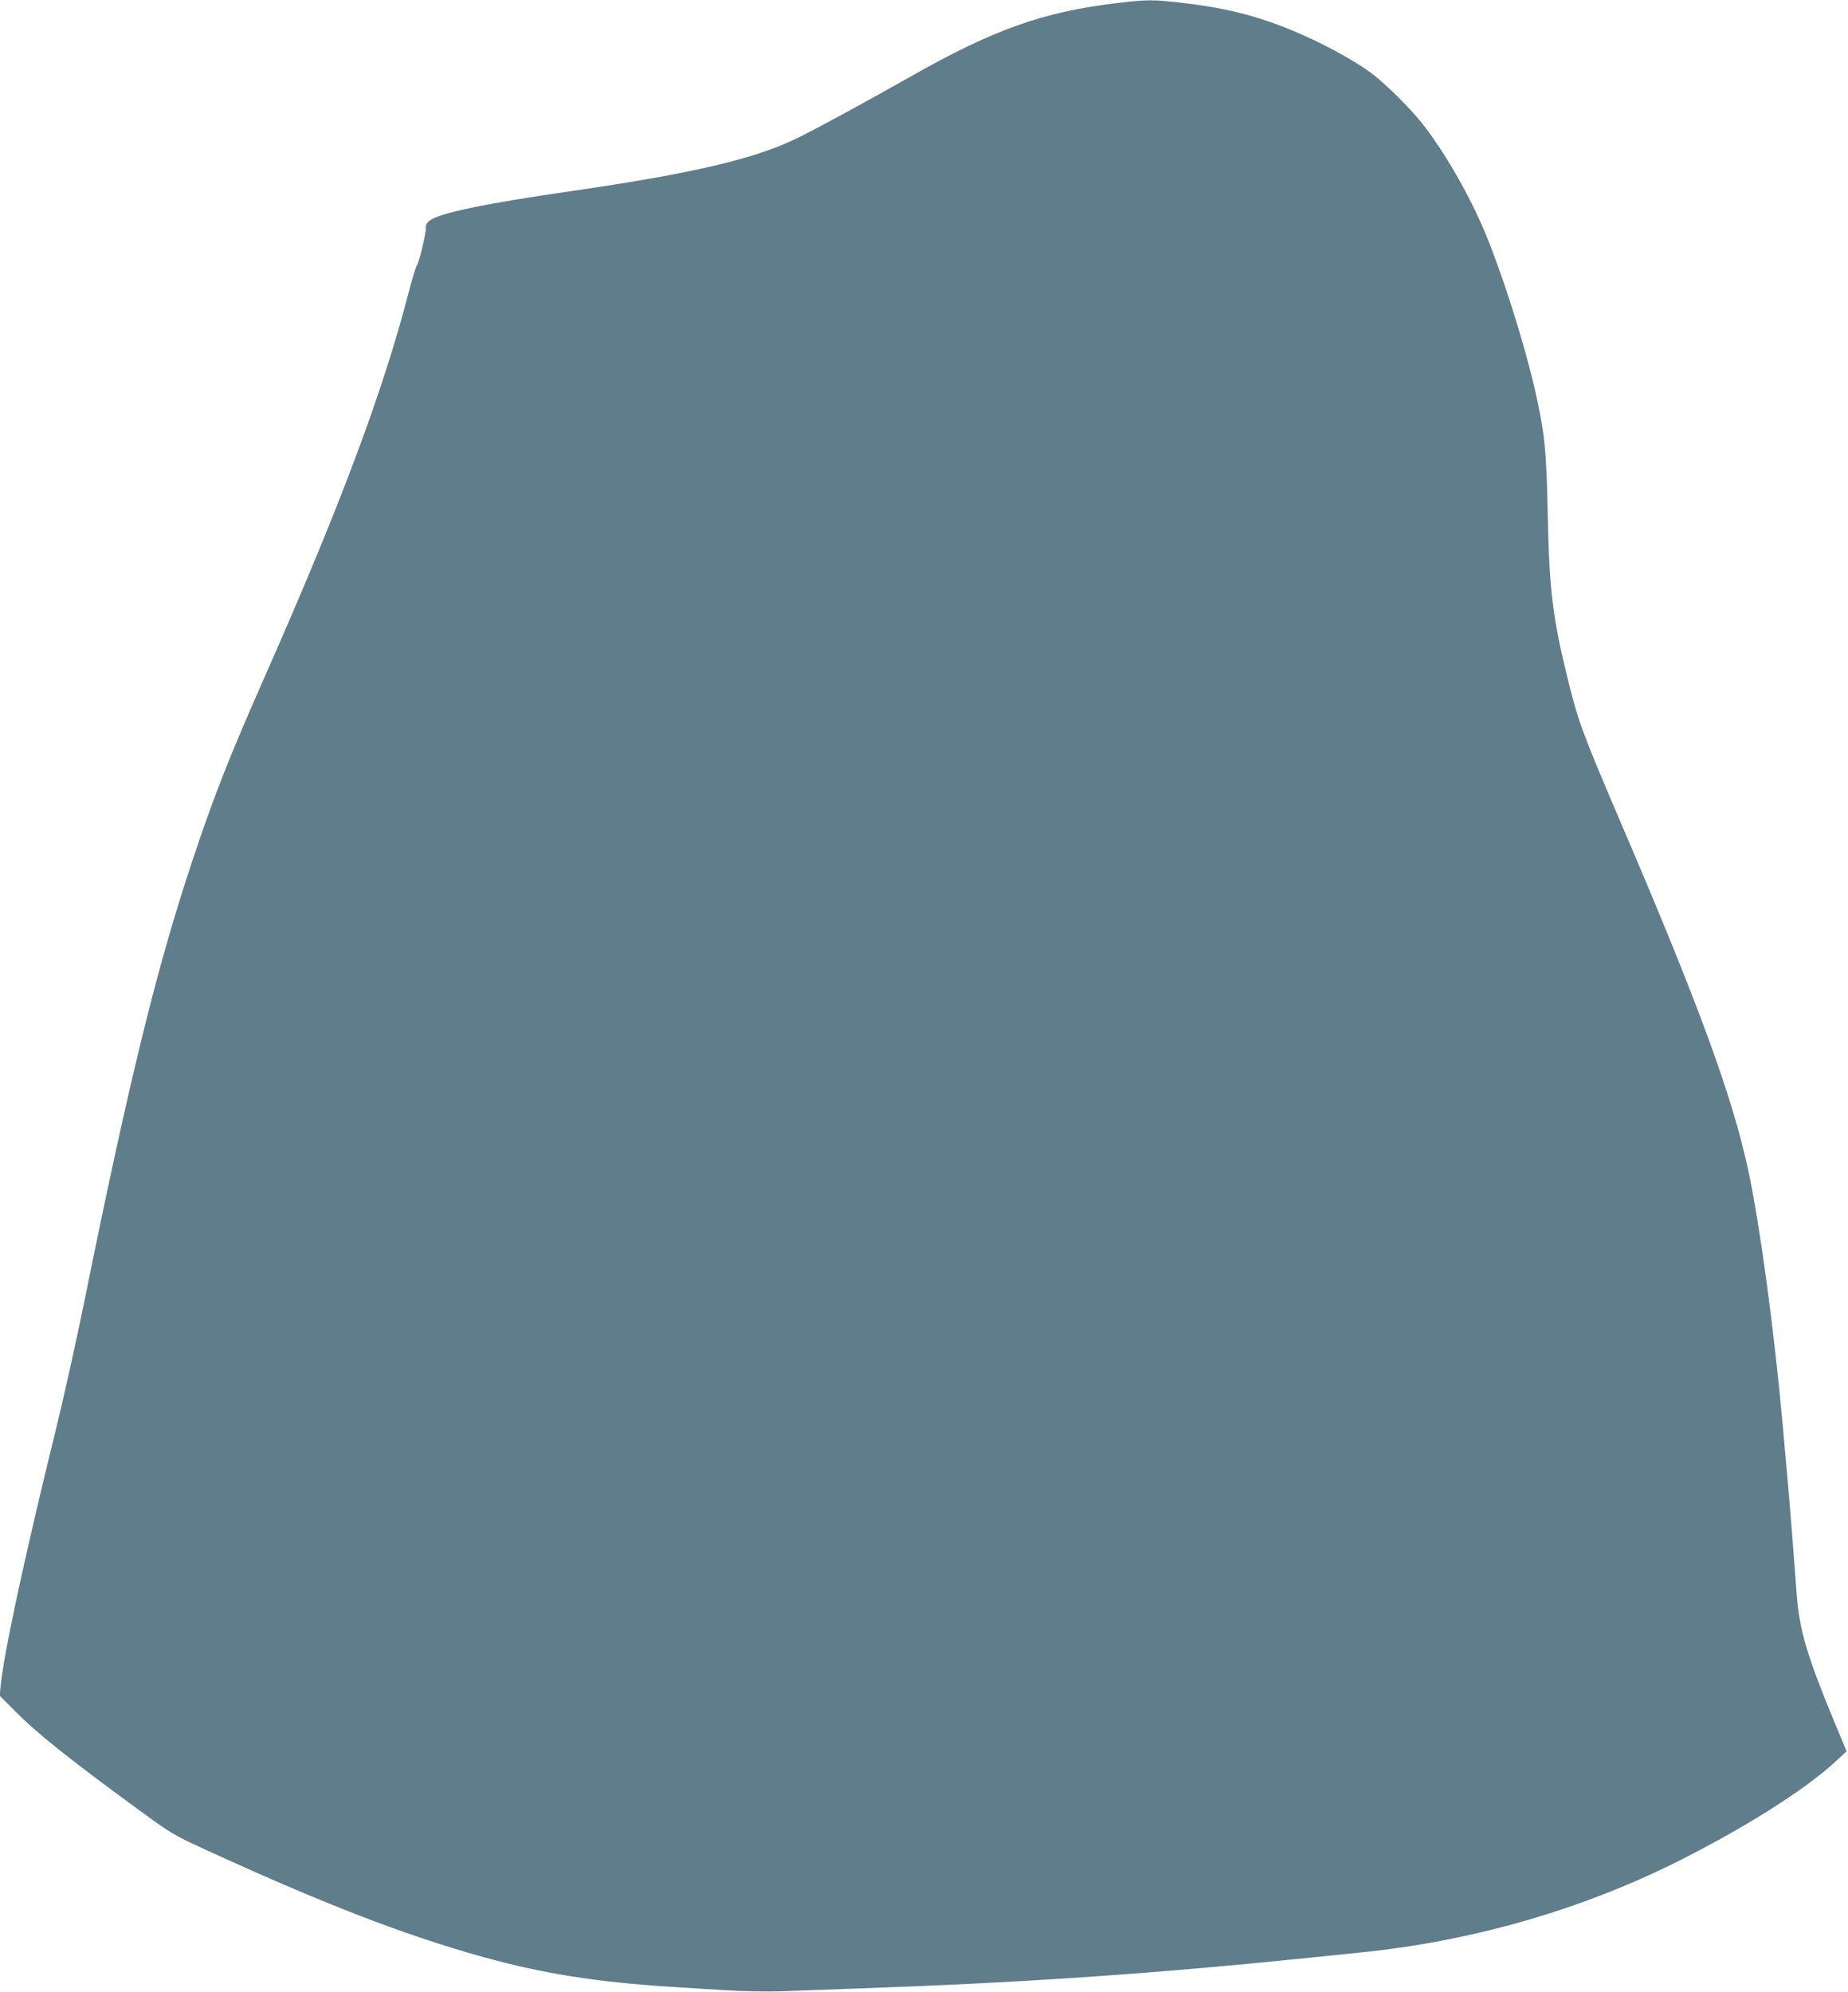 <?xml version="1.0" standalone="no"?>
<!DOCTYPE svg PUBLIC "-//W3C//DTD SVG 20010904//EN"
 "http://www.w3.org/TR/2001/REC-SVG-20010904/DTD/svg10.dtd">
<svg version="1.0" xmlns="http://www.w3.org/2000/svg"
 width="1188pt" height="1280pt" viewBox="0 0 1188 1280"
 preserveAspectRatio="xMidYMid meet">
<g transform="translate(0,1280) scale(0.1,-0.1)"
fill="#607d8b" stroke="none">
<path d="M7170 12779 c-469 -57 -789 -171 -1325 -476 -305 -172 -551 -306
-710 -386 -275 -137 -680 -232 -1475 -347 -540 -78 -835 -139 -899 -188 -16
-13 -25 -28 -23 -42 3 -29 -43 -227 -58 -245 -6 -7 -31 -89 -55 -182 -164
-632 -439 -1367 -917 -2448 -230 -520 -334 -782 -472 -1199 -227 -679 -406
-1410 -690 -2811 -52 -258 -138 -645 -191 -860 -203 -825 -336 -1446 -352
-1642 l-5 -51 94 -94 c145 -147 348 -309 794 -635 210 -154 230 -166 415 -251
762 -350 1283 -553 1794 -696 386 -108 741 -165 1225 -195 91 -6 251 -16 356
-22 110 -7 264 -9 360 -6 93 4 300 11 459 17 1070 37 1907 94 2940 200 105 11
240 25 300 31 719 71 1425 273 2052 587 438 220 820 462 1016 644 l68 63 -79
190 c-175 422 -224 587 -242 820 -37 498 -45 588 -90 1090 -57 625 -144 1266
-219 1624 -102 478 -316 1065 -816 2231 -253 591 -277 656 -345 930 -99 401
-120 578 -130 1055 -9 432 -19 534 -86 825 -70 301 -209 737 -319 1000 -105
248 -263 521 -405 700 -82 103 -242 260 -328 323 -101 74 -276 171 -432 240
-256 114 -470 172 -766 207 -201 24 -241 24 -444 -1z"/>
</g>
</svg>
